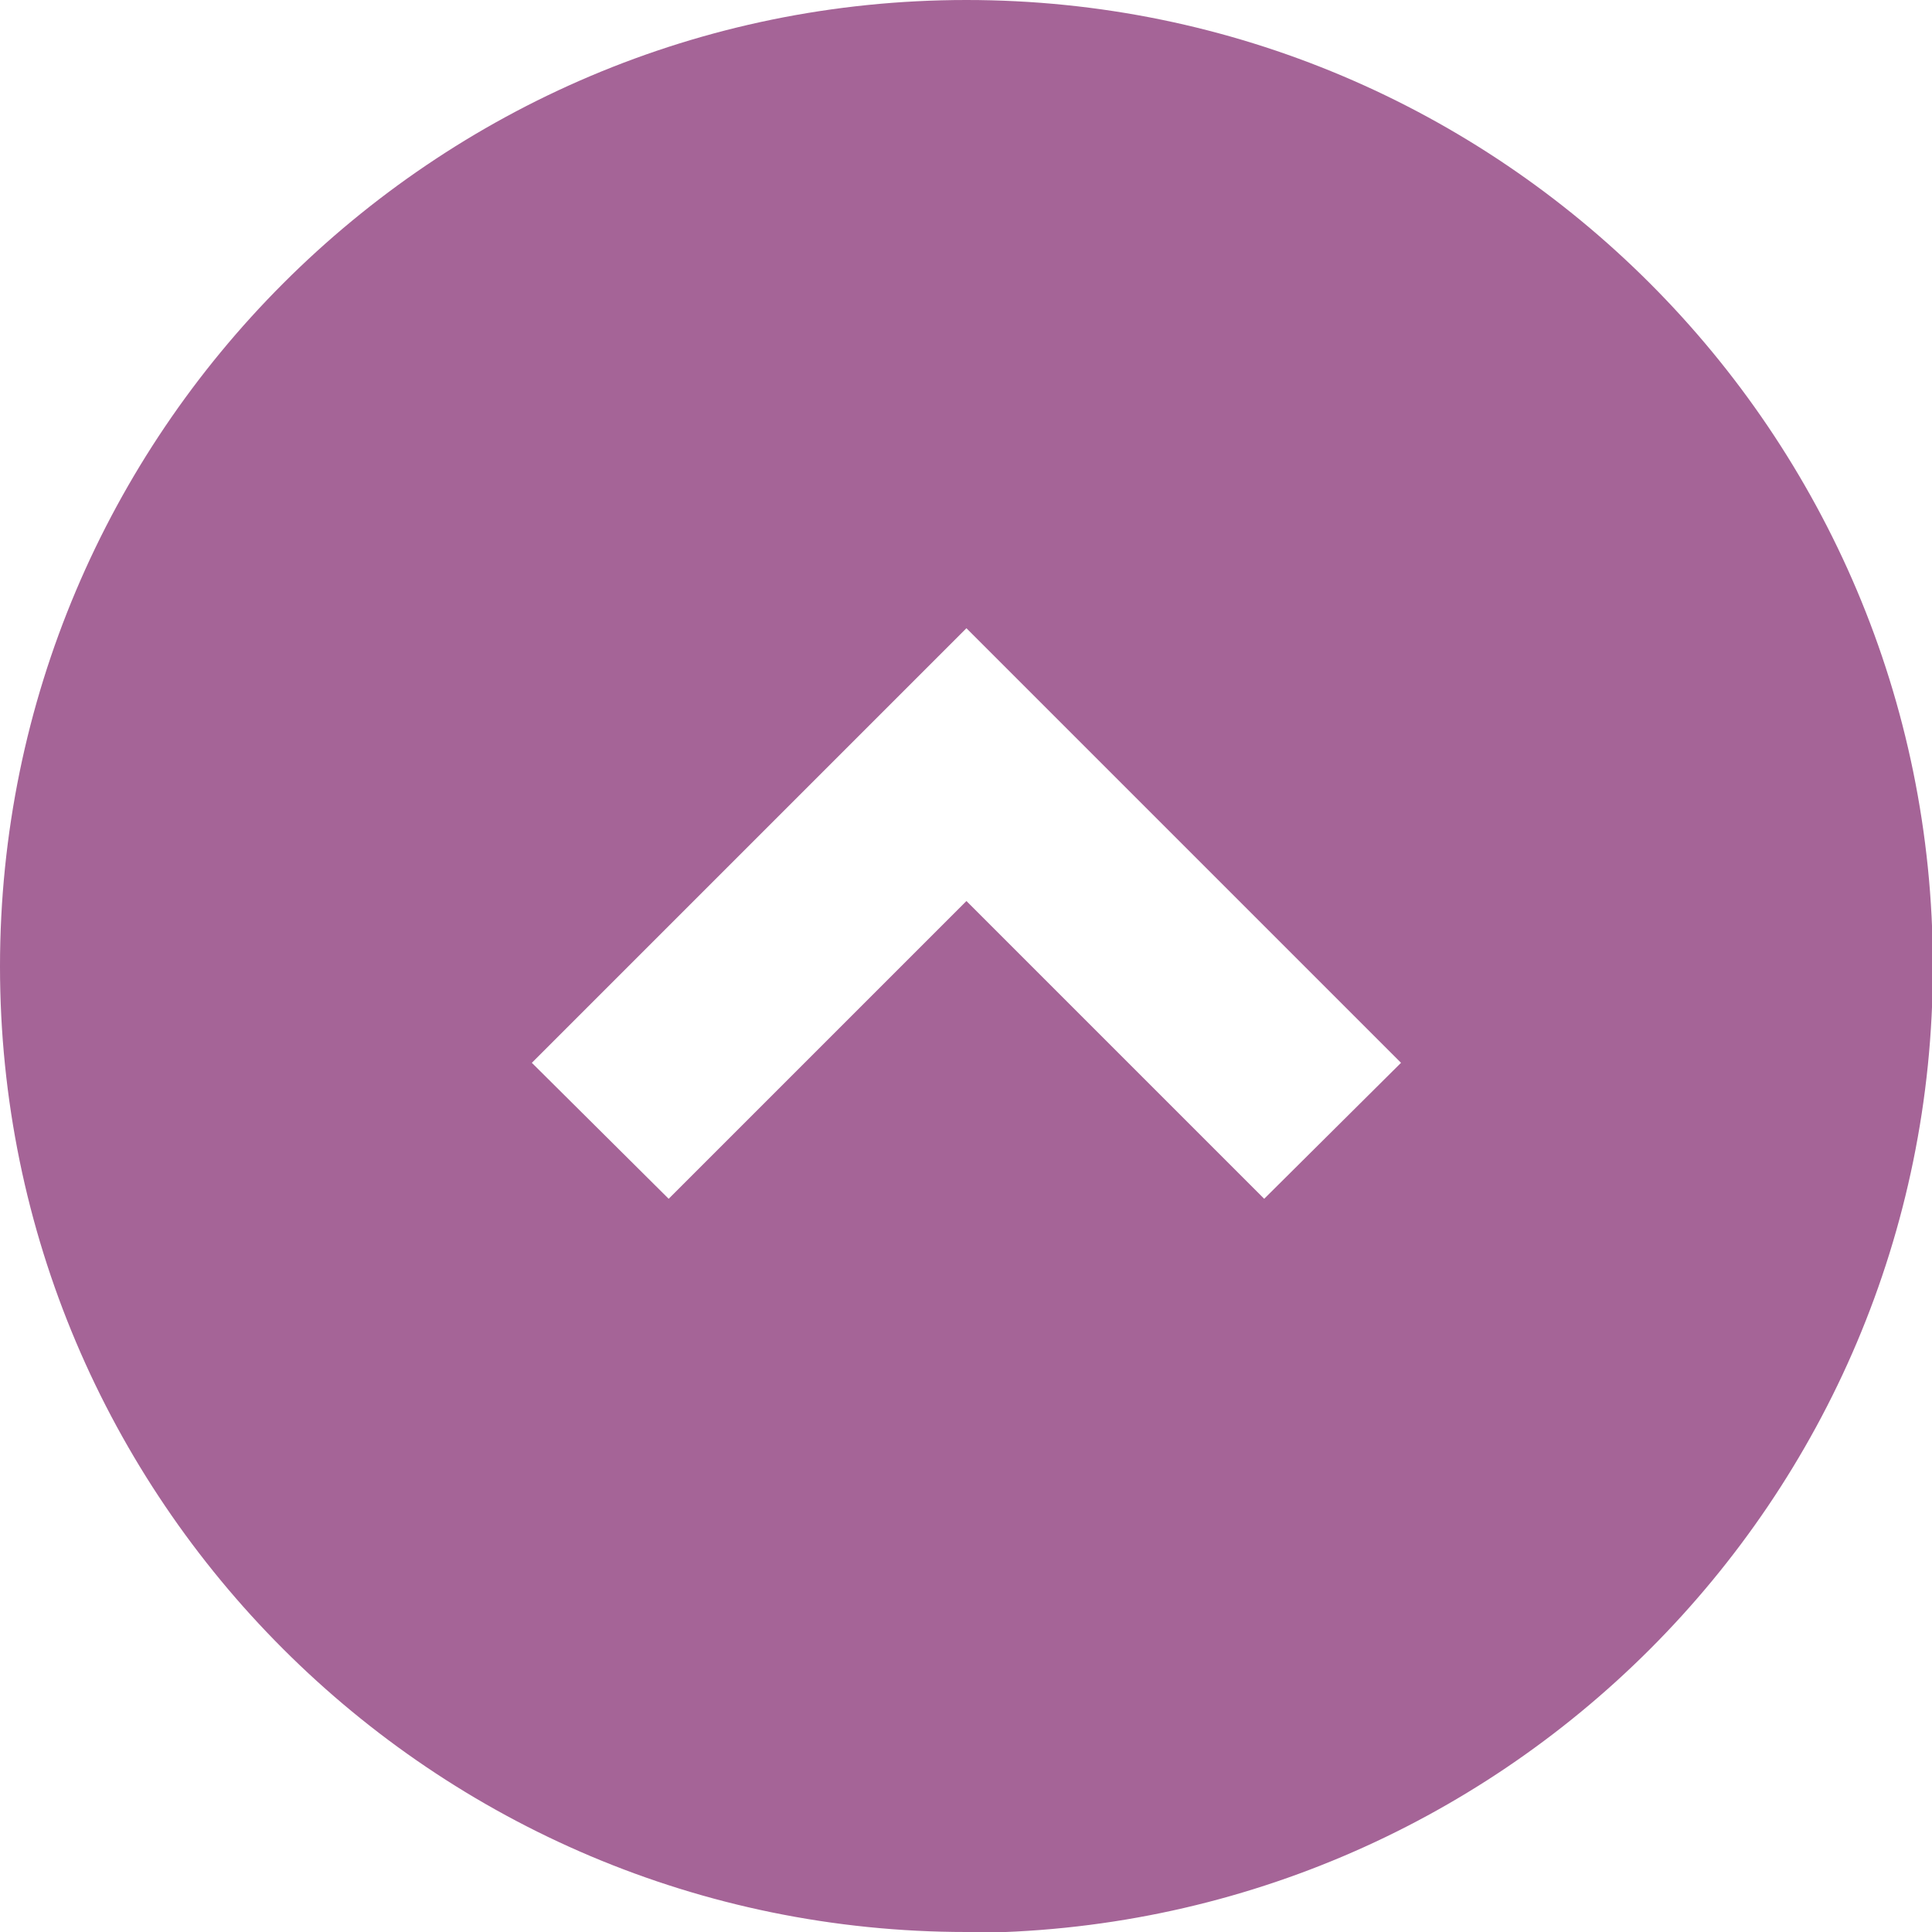 <?xml version="1.0" encoding="UTF-8"?>
<svg id="Layer_1" data-name="Layer 1" xmlns="http://www.w3.org/2000/svg" version="1.1" viewBox="0 0 22.45 22.45">
  <defs>
    <style>
      .cls-1 {
        fill: #a56497;
        stroke-width: 0px;
      }
    </style>
  </defs>
  <path id="Icon_material-expand-circle-down" data-name="Icon material-expand-circle-down" class="cls-1" d="M11.23,22.45C5.03,22.45,0,17.42,0,11.23S5.03,0,11.23,0s11.23,5.03,11.23,11.23c0,6.2-5.03,11.22-11.23,11.23ZM11.23,7.3l-5.05,5.05,1.59,1.58,3.46-3.46,3.46,3.46,1.59-1.58-5.05-5.05Z"/>
</svg>